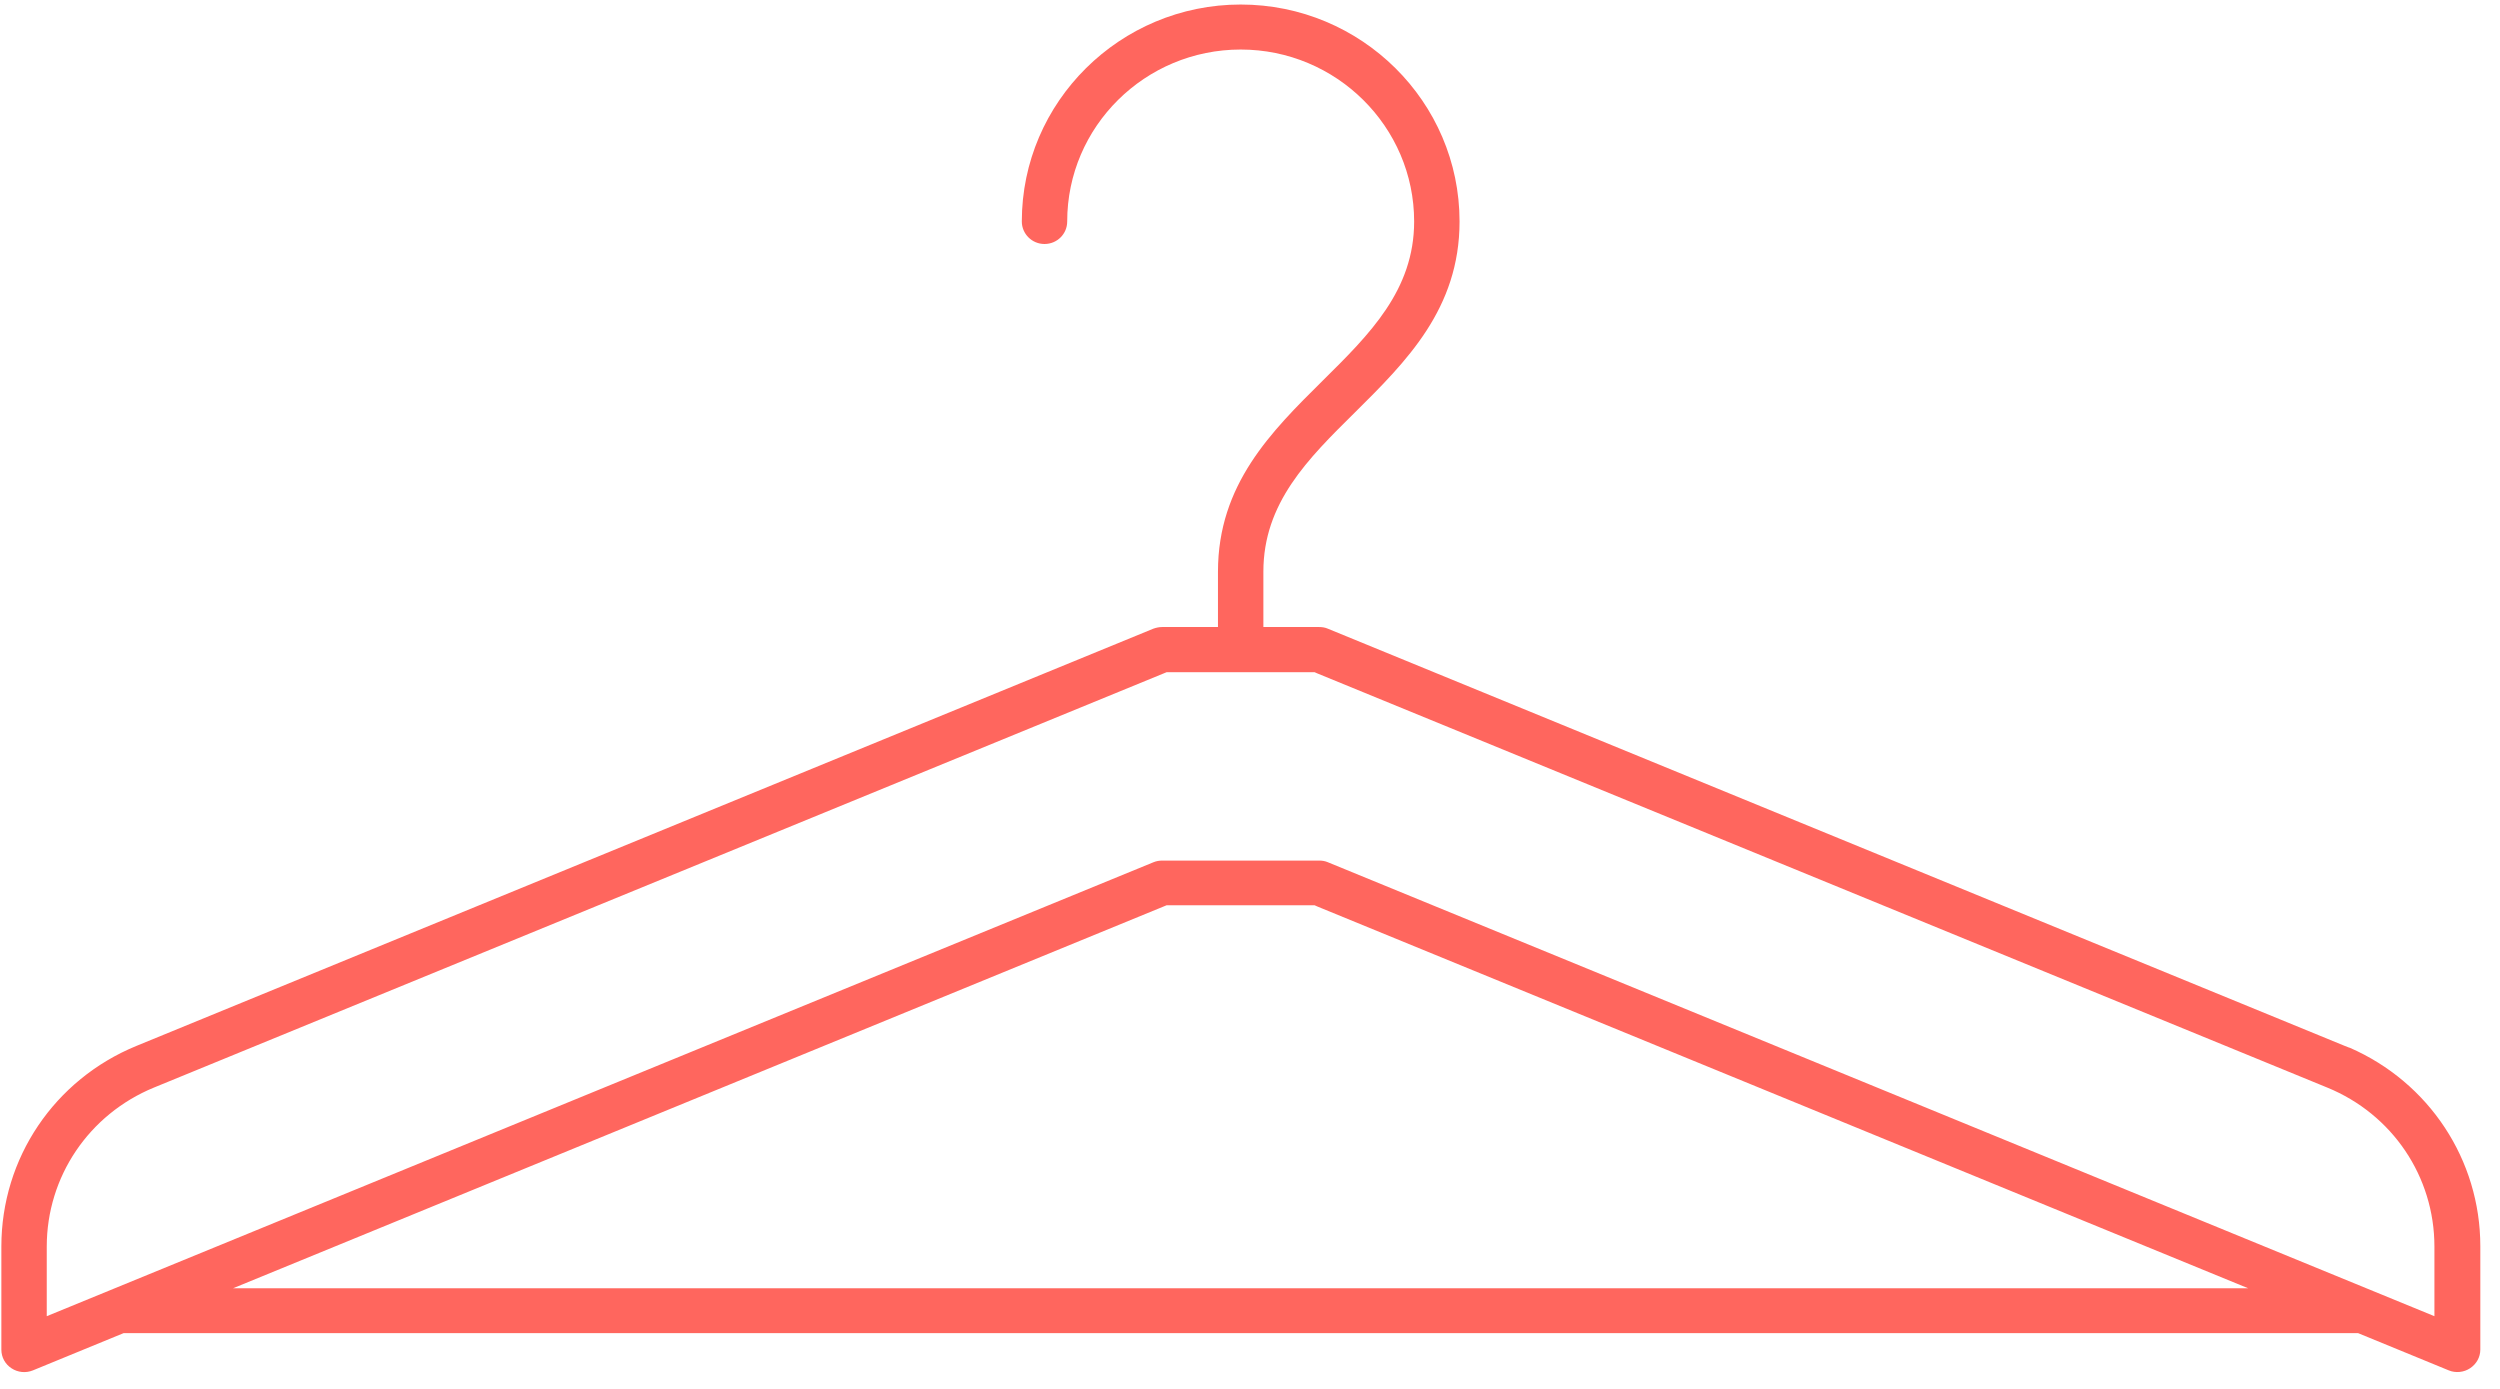 <svg width="117" height="65" viewBox="0 0 117 65" fill="none" xmlns="http://www.w3.org/2000/svg">
<path d="M109.946 49.031L109.729 48.946L62.142 29.422C62.018 29.368 61.879 29.345 61.739 29.345H59.126V26.754C59.126 23.541 61.204 21.481 63.406 19.306C65.818 16.915 68.307 14.448 68.307 10.366C68.307 4.762 63.709 0.212 58.064 0.212C52.419 0.212 47.821 4.77 47.821 10.366C47.821 10.943 48.294 11.419 48.883 11.419C49.472 11.419 49.945 10.95 49.945 10.366C49.945 5.923 53.59 2.318 58.064 2.318C62.538 2.318 66.182 5.931 66.182 10.366C66.182 13.579 64.104 15.639 61.902 17.815C59.49 20.205 57.001 22.673 57.001 26.754V29.345H54.388C54.249 29.345 54.109 29.375 53.977 29.422L6.391 48.946C2.545 50.522 0.064 54.204 0.064 58.331V63.166C0.064 63.52 0.242 63.843 0.537 64.035C0.839 64.235 1.211 64.266 1.537 64.135L5.786 62.39H110.357L114.606 64.135C114.924 64.266 115.312 64.227 115.598 64.035C115.901 63.835 116.079 63.512 116.079 63.159V58.324C116.079 54.281 113.683 50.653 109.961 49.031H109.946ZM10.904 60.292L54.598 42.366H61.522L61.662 42.428L105.216 60.292H10.904ZM113.931 61.598L62.142 40.352C62.018 40.298 61.879 40.275 61.739 40.275H54.396C54.257 40.275 54.117 40.298 53.985 40.352L2.188 61.598V58.339C2.188 55.072 4.158 52.151 7.205 50.898L54.598 31.459H61.522L61.662 31.52L108.915 50.898C111.962 52.144 113.931 55.065 113.931 58.339V61.598Z" fill="#FF665E"/>
</svg>
